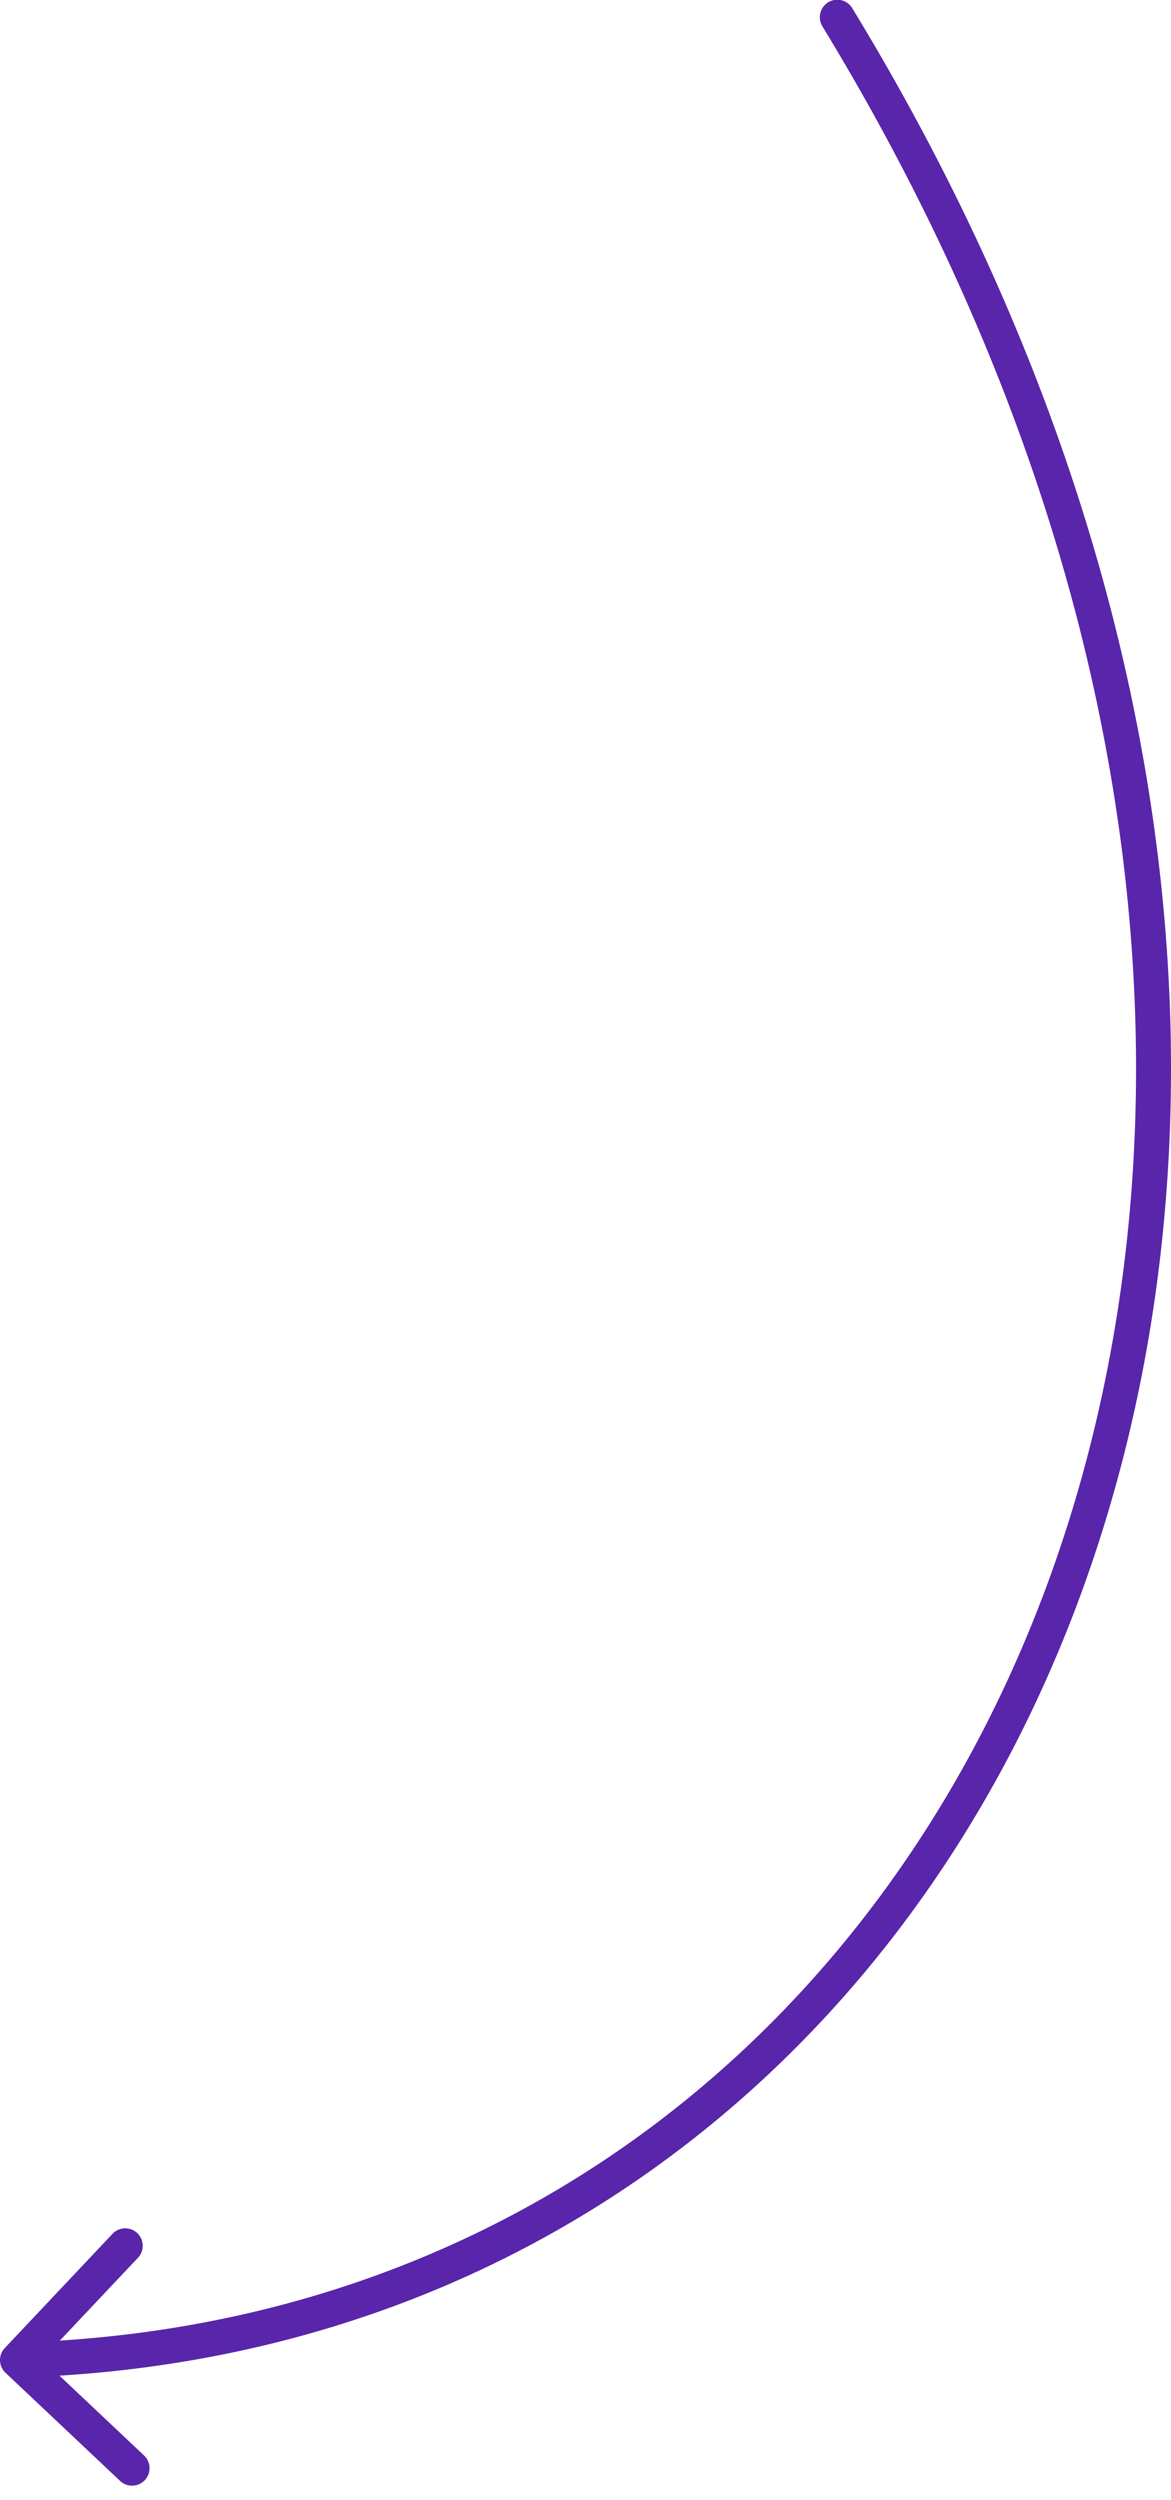 <svg width="67" height="143" fill="none" xmlns="http://www.w3.org/2000/svg"><path d="M47.062 1.52A1 1 0 1148.77.48l-1.708 1.04zM.314 135.727a1 1 0 01-.041-1.413l6.176-6.547a1 1 0 011.454 1.373l-5.49 5.819 5.82 5.49a1 1 0 11-1.373 1.454l-6.546-6.176zM48.77.48c19.937 32.725 22.447 66.135 12.728 91.632-9.725 25.512-31.689 43.05-60.469 43.888l-.058-2c27.901-.812 49.195-17.775 58.658-42.6 9.468-24.84 7.096-57.605-12.567-89.88L48.77.48z" fill="#5925AB"/></svg>

